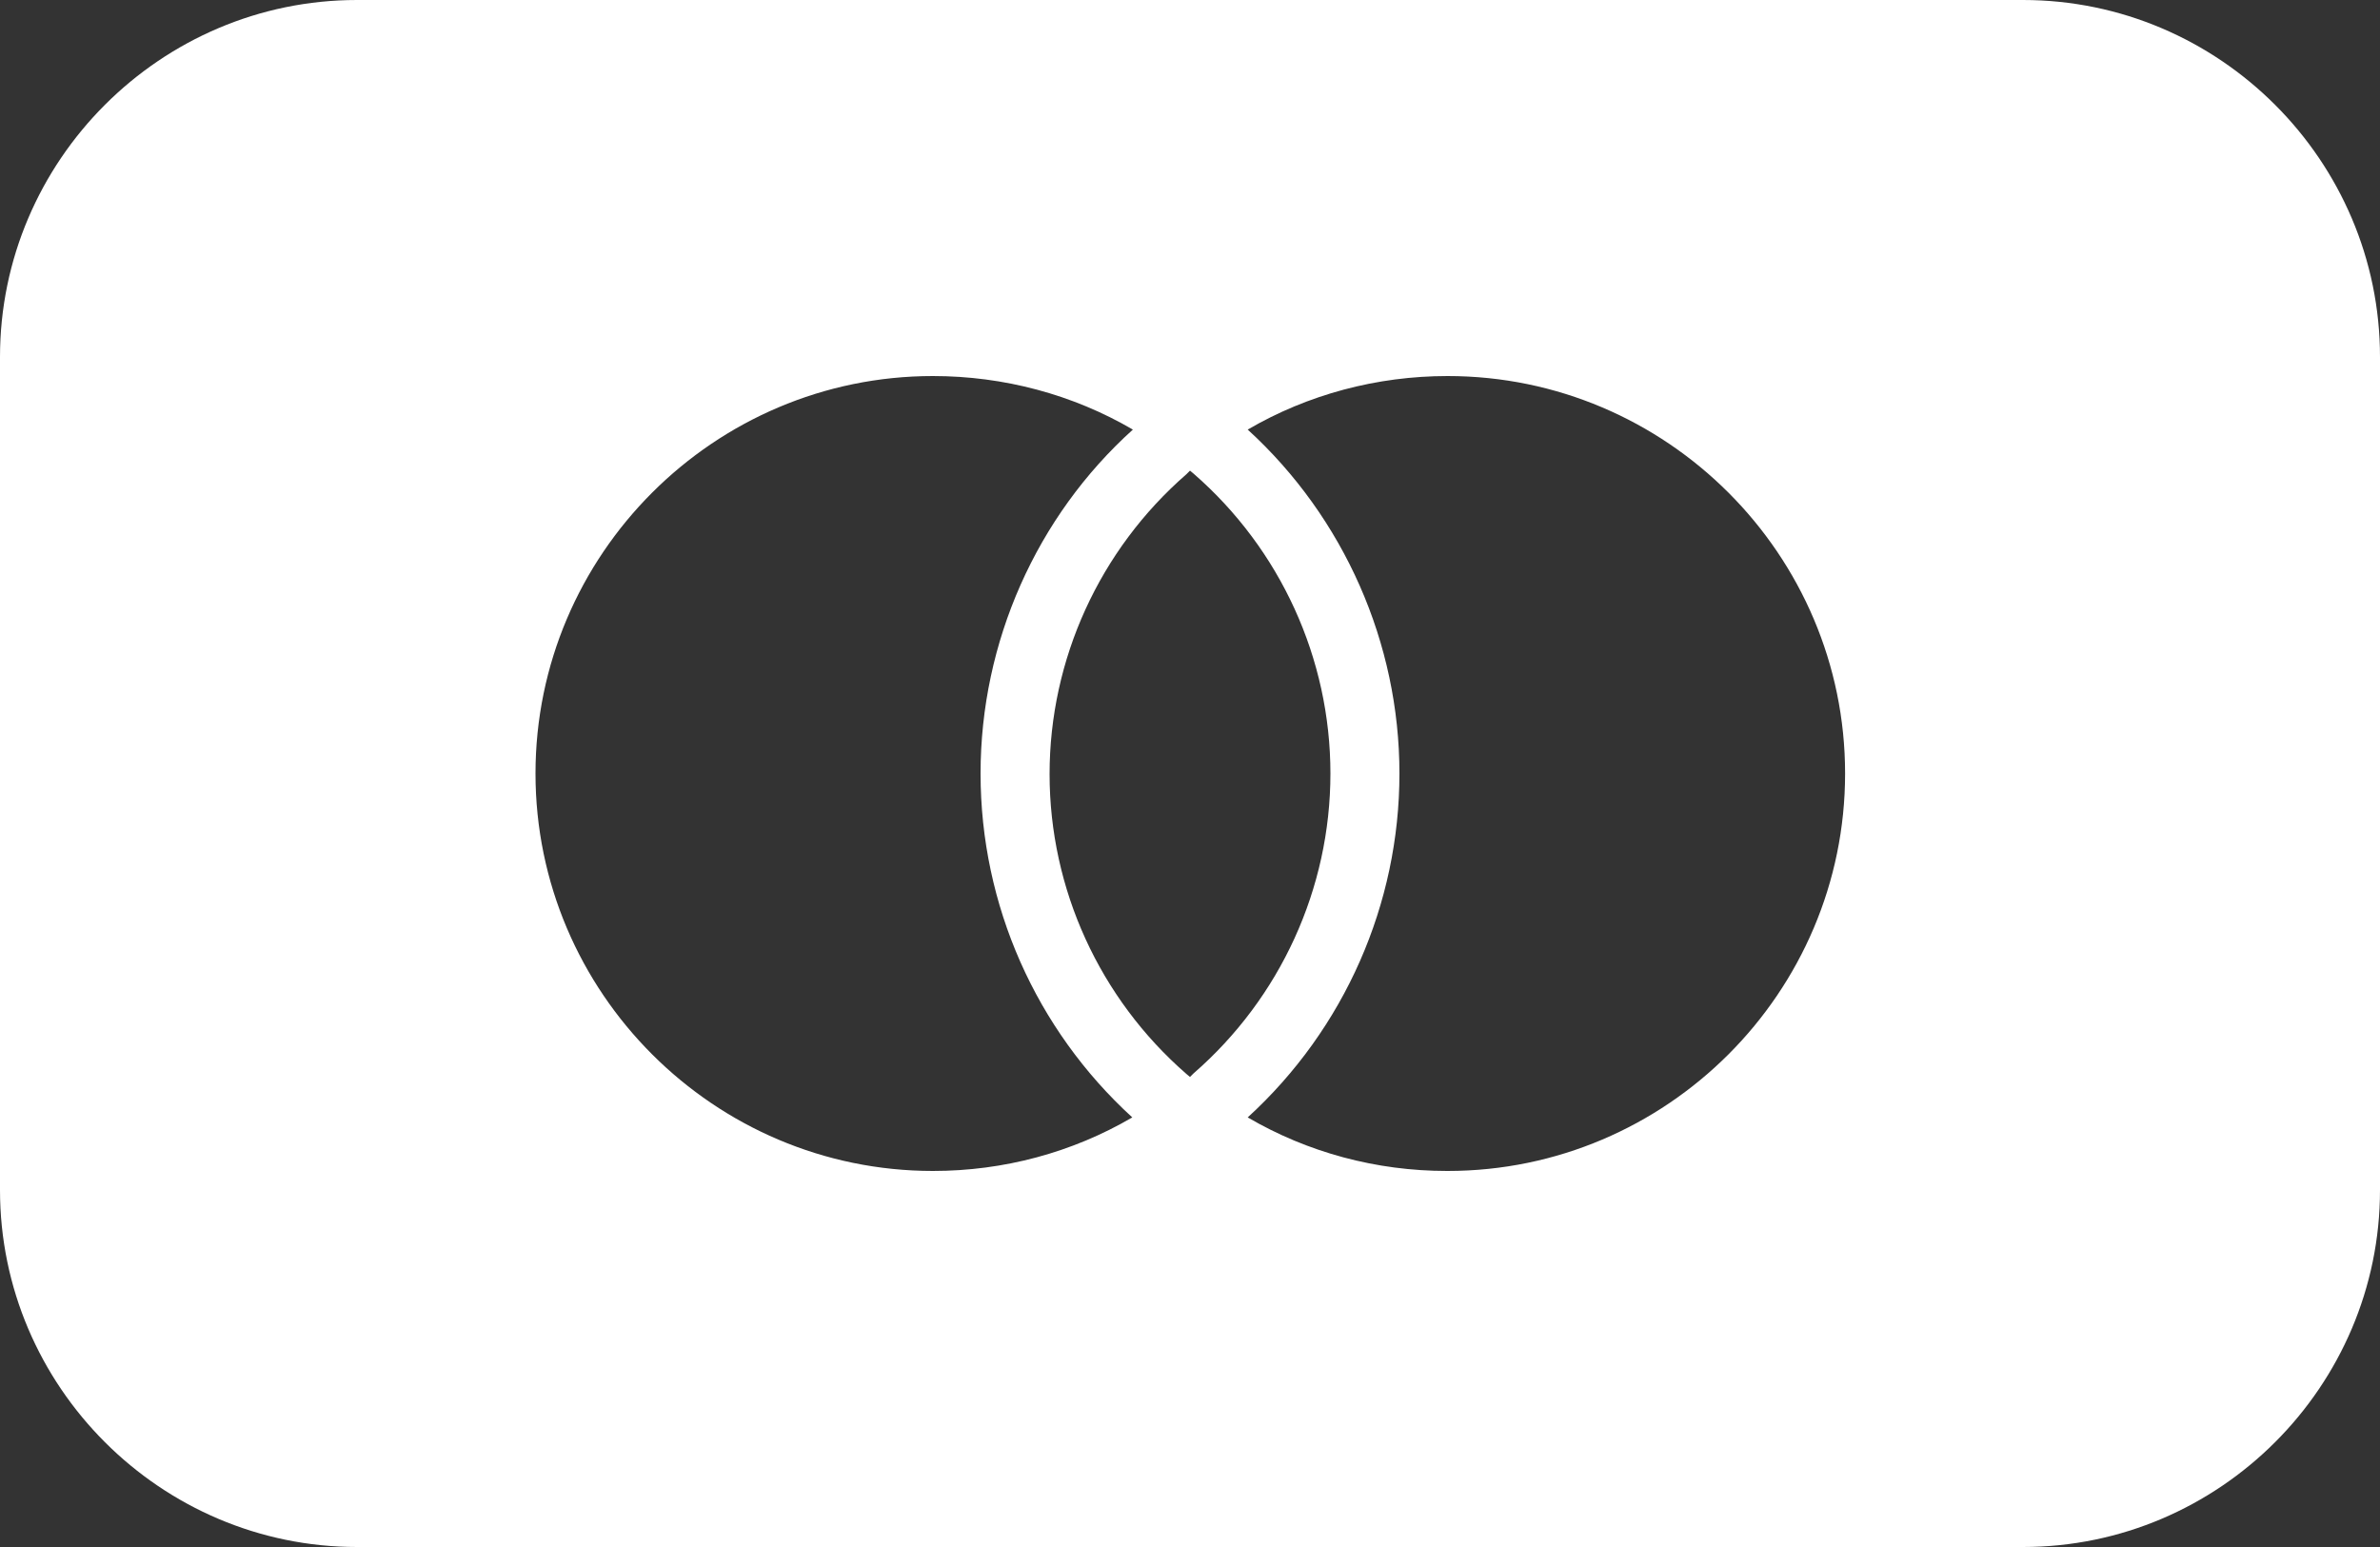 <?xml version="1.0" encoding="UTF-8"?><svg id="Layer_1" xmlns="http://www.w3.org/2000/svg" viewBox="0 0 40 26"><rect x="0" y="0" width="40" height="26" fill="#333333" stroke="none"/><defs><style>.cls-1{fill:#fff;fill-rule:evenodd;isolation:isolate;}</style></defs><path class="cls-1" d="m34,0H6C2.7,0,0,2.7,0,6v14c0,3.3,2.7,6,6,6h28c3.3,0,6-2.7,6-6V6c0-3.3-2.7-6-6-6ZM15.68,19.68c-3.68,0-6.68-3-6.68-6.68s3-6.68,6.68-6.68c1.19,0,2.35.31,3.36.9-1.62,1.46-2.56,3.57-2.56,5.78s.93,4.3,2.55,5.78c-1.01.59-2.16.9-3.35.9Zm4.38-1.64s-.04.04-.06.06c-.02-.02-.04-.03-.06-.05-1.46-1.27-2.3-3.11-2.3-5.04s.84-3.77,2.3-5.04c.02-.02.04-.04.06-.06.02.02.04.03.06.05,1.46,1.27,2.3,3.11,2.3,5.04s-.84,3.77-2.3,5.04Zm4.26,1.64c-1.19,0-2.34-.31-3.35-.9,1.63-1.49,2.55-3.59,2.55-5.78s-.93-4.3-2.55-5.78c1.01-.59,2.17-.9,3.36-.9,3.68,0,6.68,3,6.68,6.68s-3,6.68-6.68,6.68Z"/></svg>